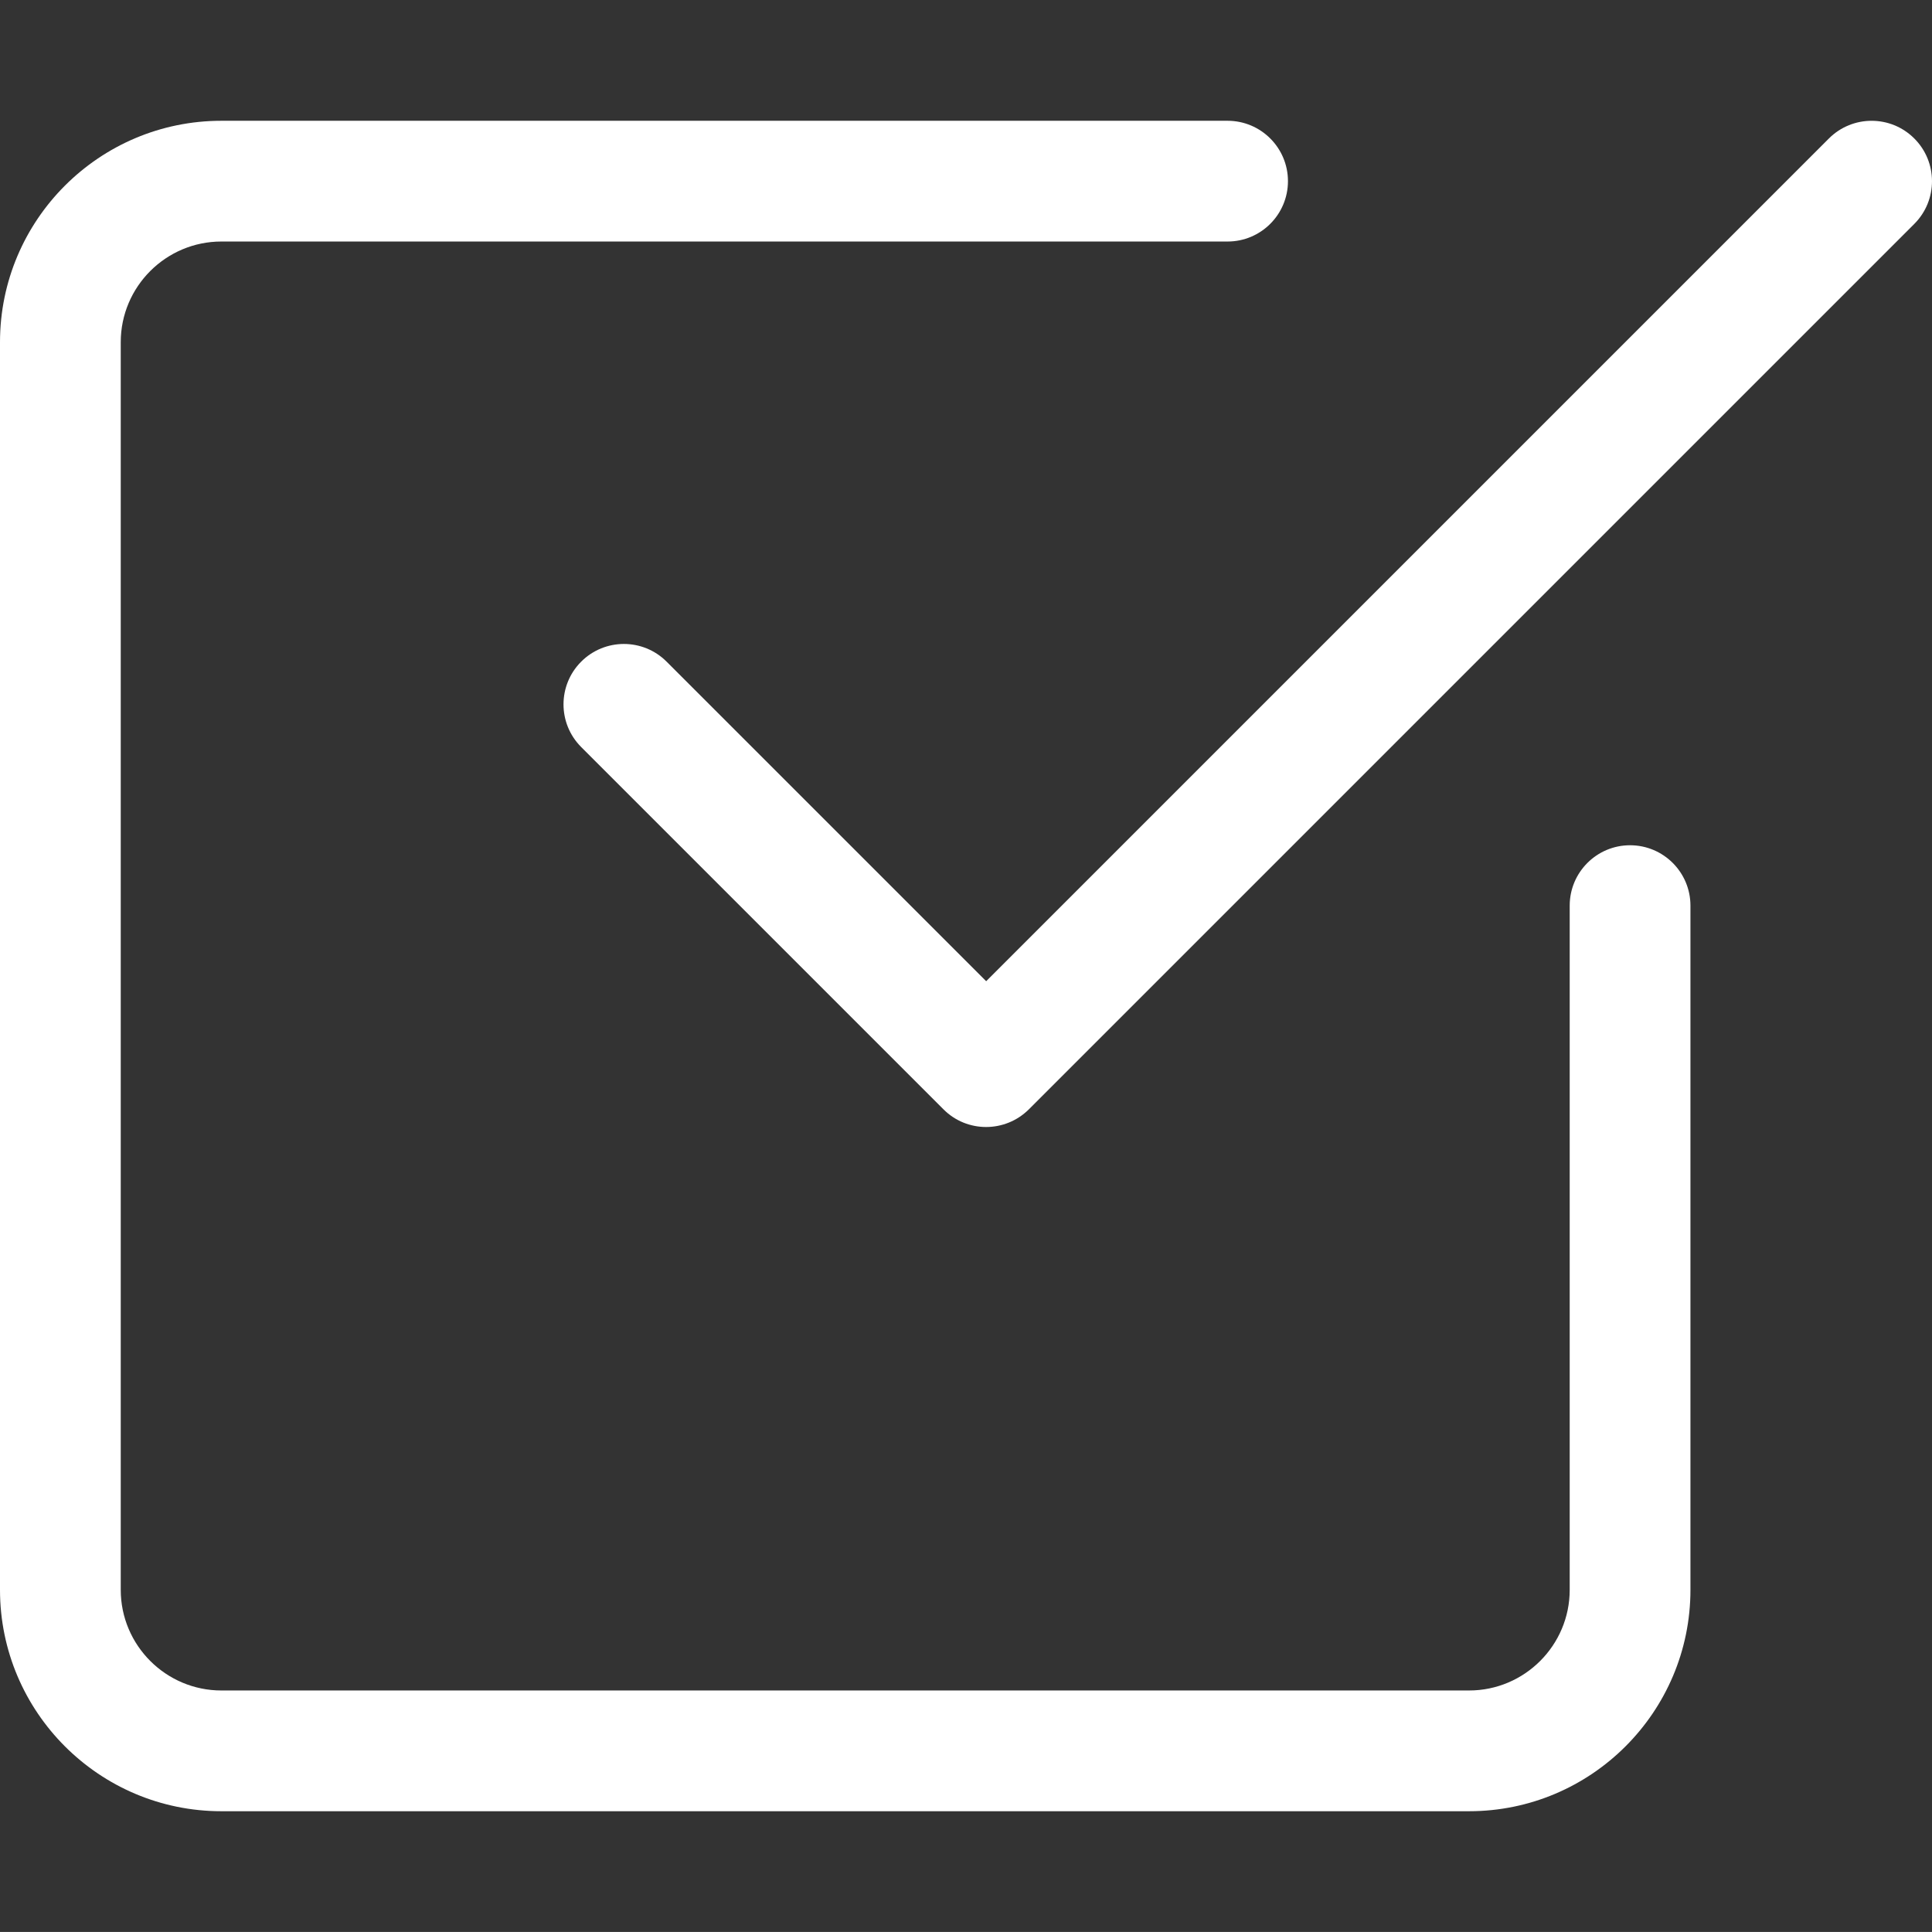 <?xml version="1.0" encoding="UTF-8"?> <svg xmlns="http://www.w3.org/2000/svg" viewBox="0 -32 512.016 512"><rect x="0" y="-32" width="512.016" height="512" fill="#333333" stroke="none"/><path d="m389.332 448.008h-330.664c-32.363 0-58.668-26.305-58.668-58.668v-330.664c0-32.363 26.305-58.668 58.668-58.668h266.664c8.832 0 16 7.168 16 16 0 8.832-7.168 16-16 16h-266.664c-14.699 0-26.668 11.969-26.668 26.668v330.664c0 14.699 11.969 26.668 26.668 26.668h330.664c14.699 0 26.668-11.969 26.668-26.668v-181.332c0-8.832 7.168-16 16-16s16 7.168 16 16v181.332c0 32.363-26.305 58.668-58.668 58.668zm0 0" fill="#000000" style="fill: rgb(255, 255, 255);"></path><path d="m261.332 266.676c-4.094 0-8.191-1.559-11.305-4.695l-96-96c-6.25-6.25-6.25-16.383 0-22.633s16.383-6.25 22.633 0l84.695 84.691 223.336-223.336c6.254-6.254 16.387-6.254 22.637 0 6.25 6.25 6.25 16.383 0 22.633l-234.668 234.668c-3.137 3.113-7.23 4.672-11.328 4.672zm0 0" fill="#000000" style="fill: rgb(255, 255, 255);"></path></svg> 